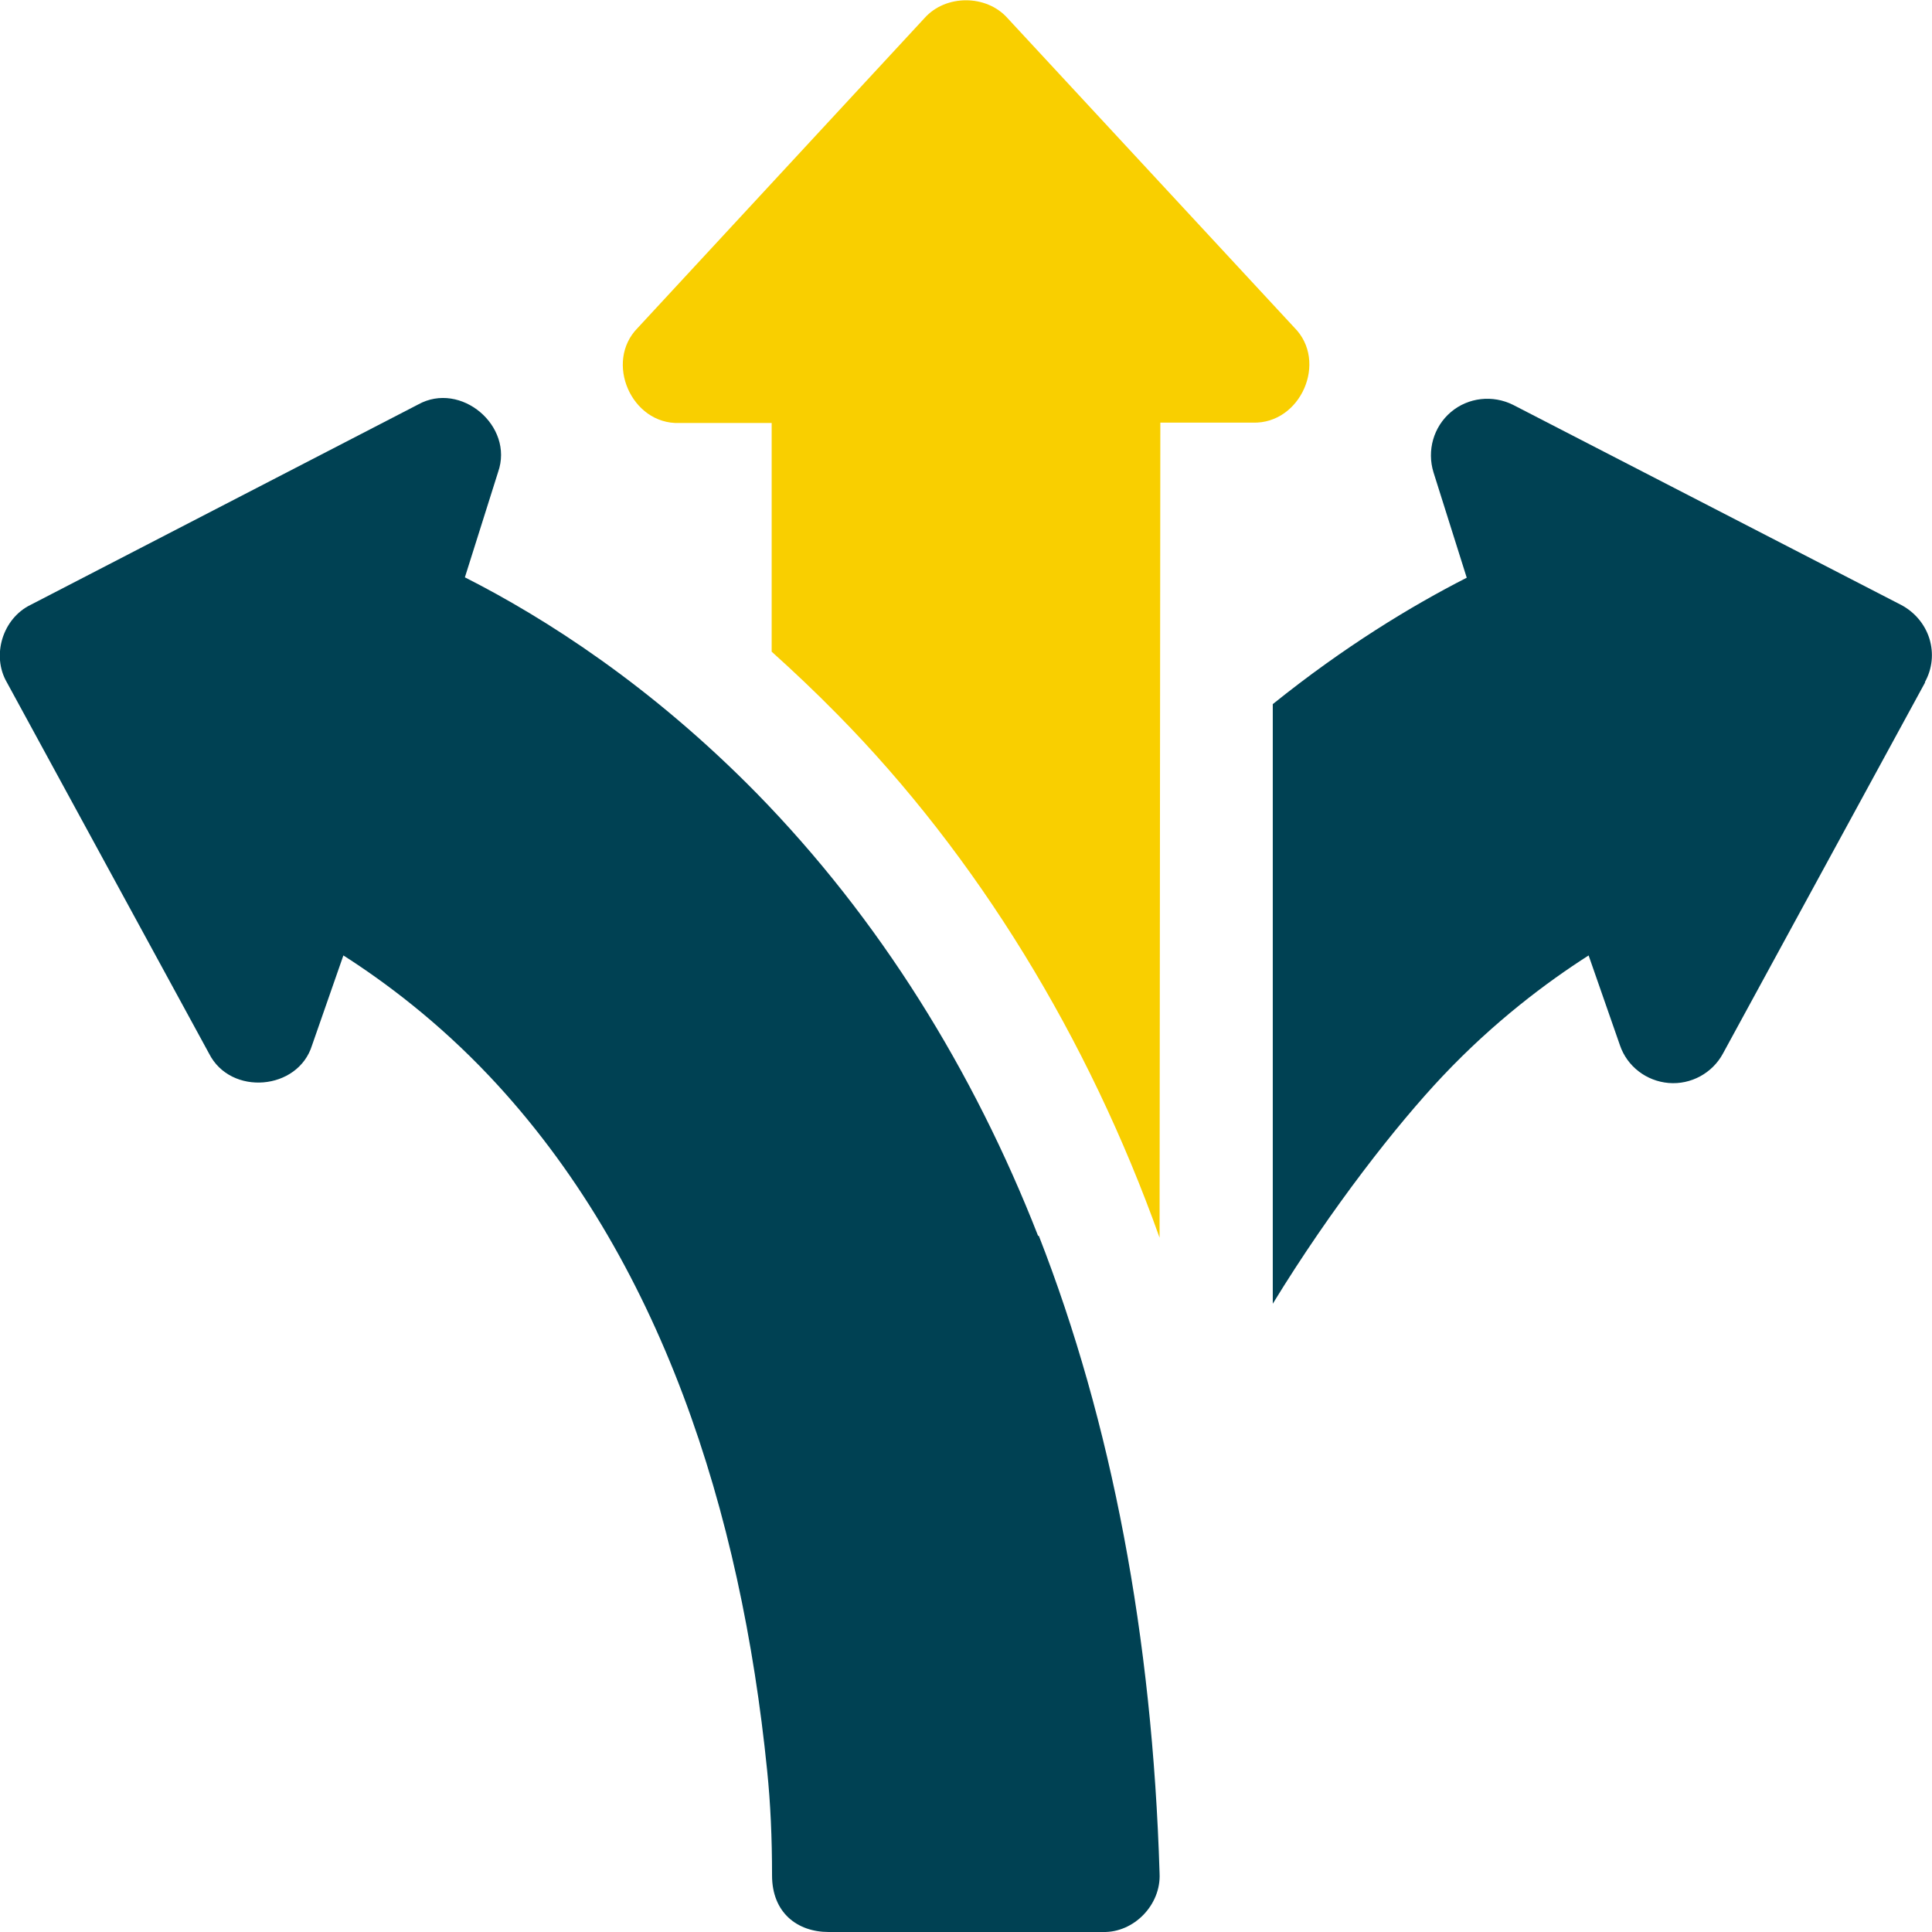 <?xml version="1.0" encoding="UTF-8"?>
<svg id="Capa_1" xmlns="http://www.w3.org/2000/svg" version="1.1" viewBox="0 0 512 512">
  <!-- Generator: Adobe Illustrator 29.2.1, SVG Export Plug-In . SVG Version: 2.1.0 Build 116)  -->
  <defs>
    <style>
      .st0 {
        fill: #004153;
      }

      .st1 {
        fill: #f9cf00;
      }
    </style>
  </defs>
  <path class="st0" d="M510.2,180.8l-53.6,98.4c-2.8,5.2-8.5,8.3-14.4,7.8-5.9-.5-11-4.4-12.9-10l-8.3-23.8c-11.1,7.1-25,17.5-38.7,32-12,12.7-29.4,34.8-45,60.3v-158.9c18.9-15.2,36.7-26,51.4-33.5l-8.8-27.9c-1.8-5.8,0-12.1,4.6-16,4.6-3.9,11.1-4.6,16.5-1.9l102.8,53c3.6,1.9,6.3,5.1,7.5,8.9,1.2,3.9.8,8-1.2,11.6h0Z"/>
  <path class="st1" d="M332,112h-24.5l-.2,216c-18.9-53-48.4-101.2-85.4-138.7-5.7-5.8-11.5-11.3-17.4-16.6v-60.6h-24.5c-12.7.4-19.9-16.2-11-25.2L245,4.8c5.6-6.3,16.4-6.3,22,0l76,82c9,9,1.7,25.6-11,25.2Z"/>
  <path class="st0" d="M275.1,327.5c-17.1-43.7-42-84-74.6-117.3-27.9-28.4-55.8-46.3-77.3-57.2l8.8-27.9c4.3-12.2-9.9-24.2-21.2-17.9L8.1,160.3c-7.4,3.6-10.4,13.4-6.3,20.5l53.6,98.4c5.7,11.3,23.6,9.8,27.3-2.2l8.3-23.8c11.1,7.1,25,17.5,38.7,32,45.5,48.2,66.7,115.5,73.6,184,.9,8.8,1.3,17.9,1.3,27.8s6.7,15,15,15h72.7c8.2.2,15.4-7.2,15-15.5-1.9-62.7-12.7-119.6-32-169h0Z"/>
</svg>